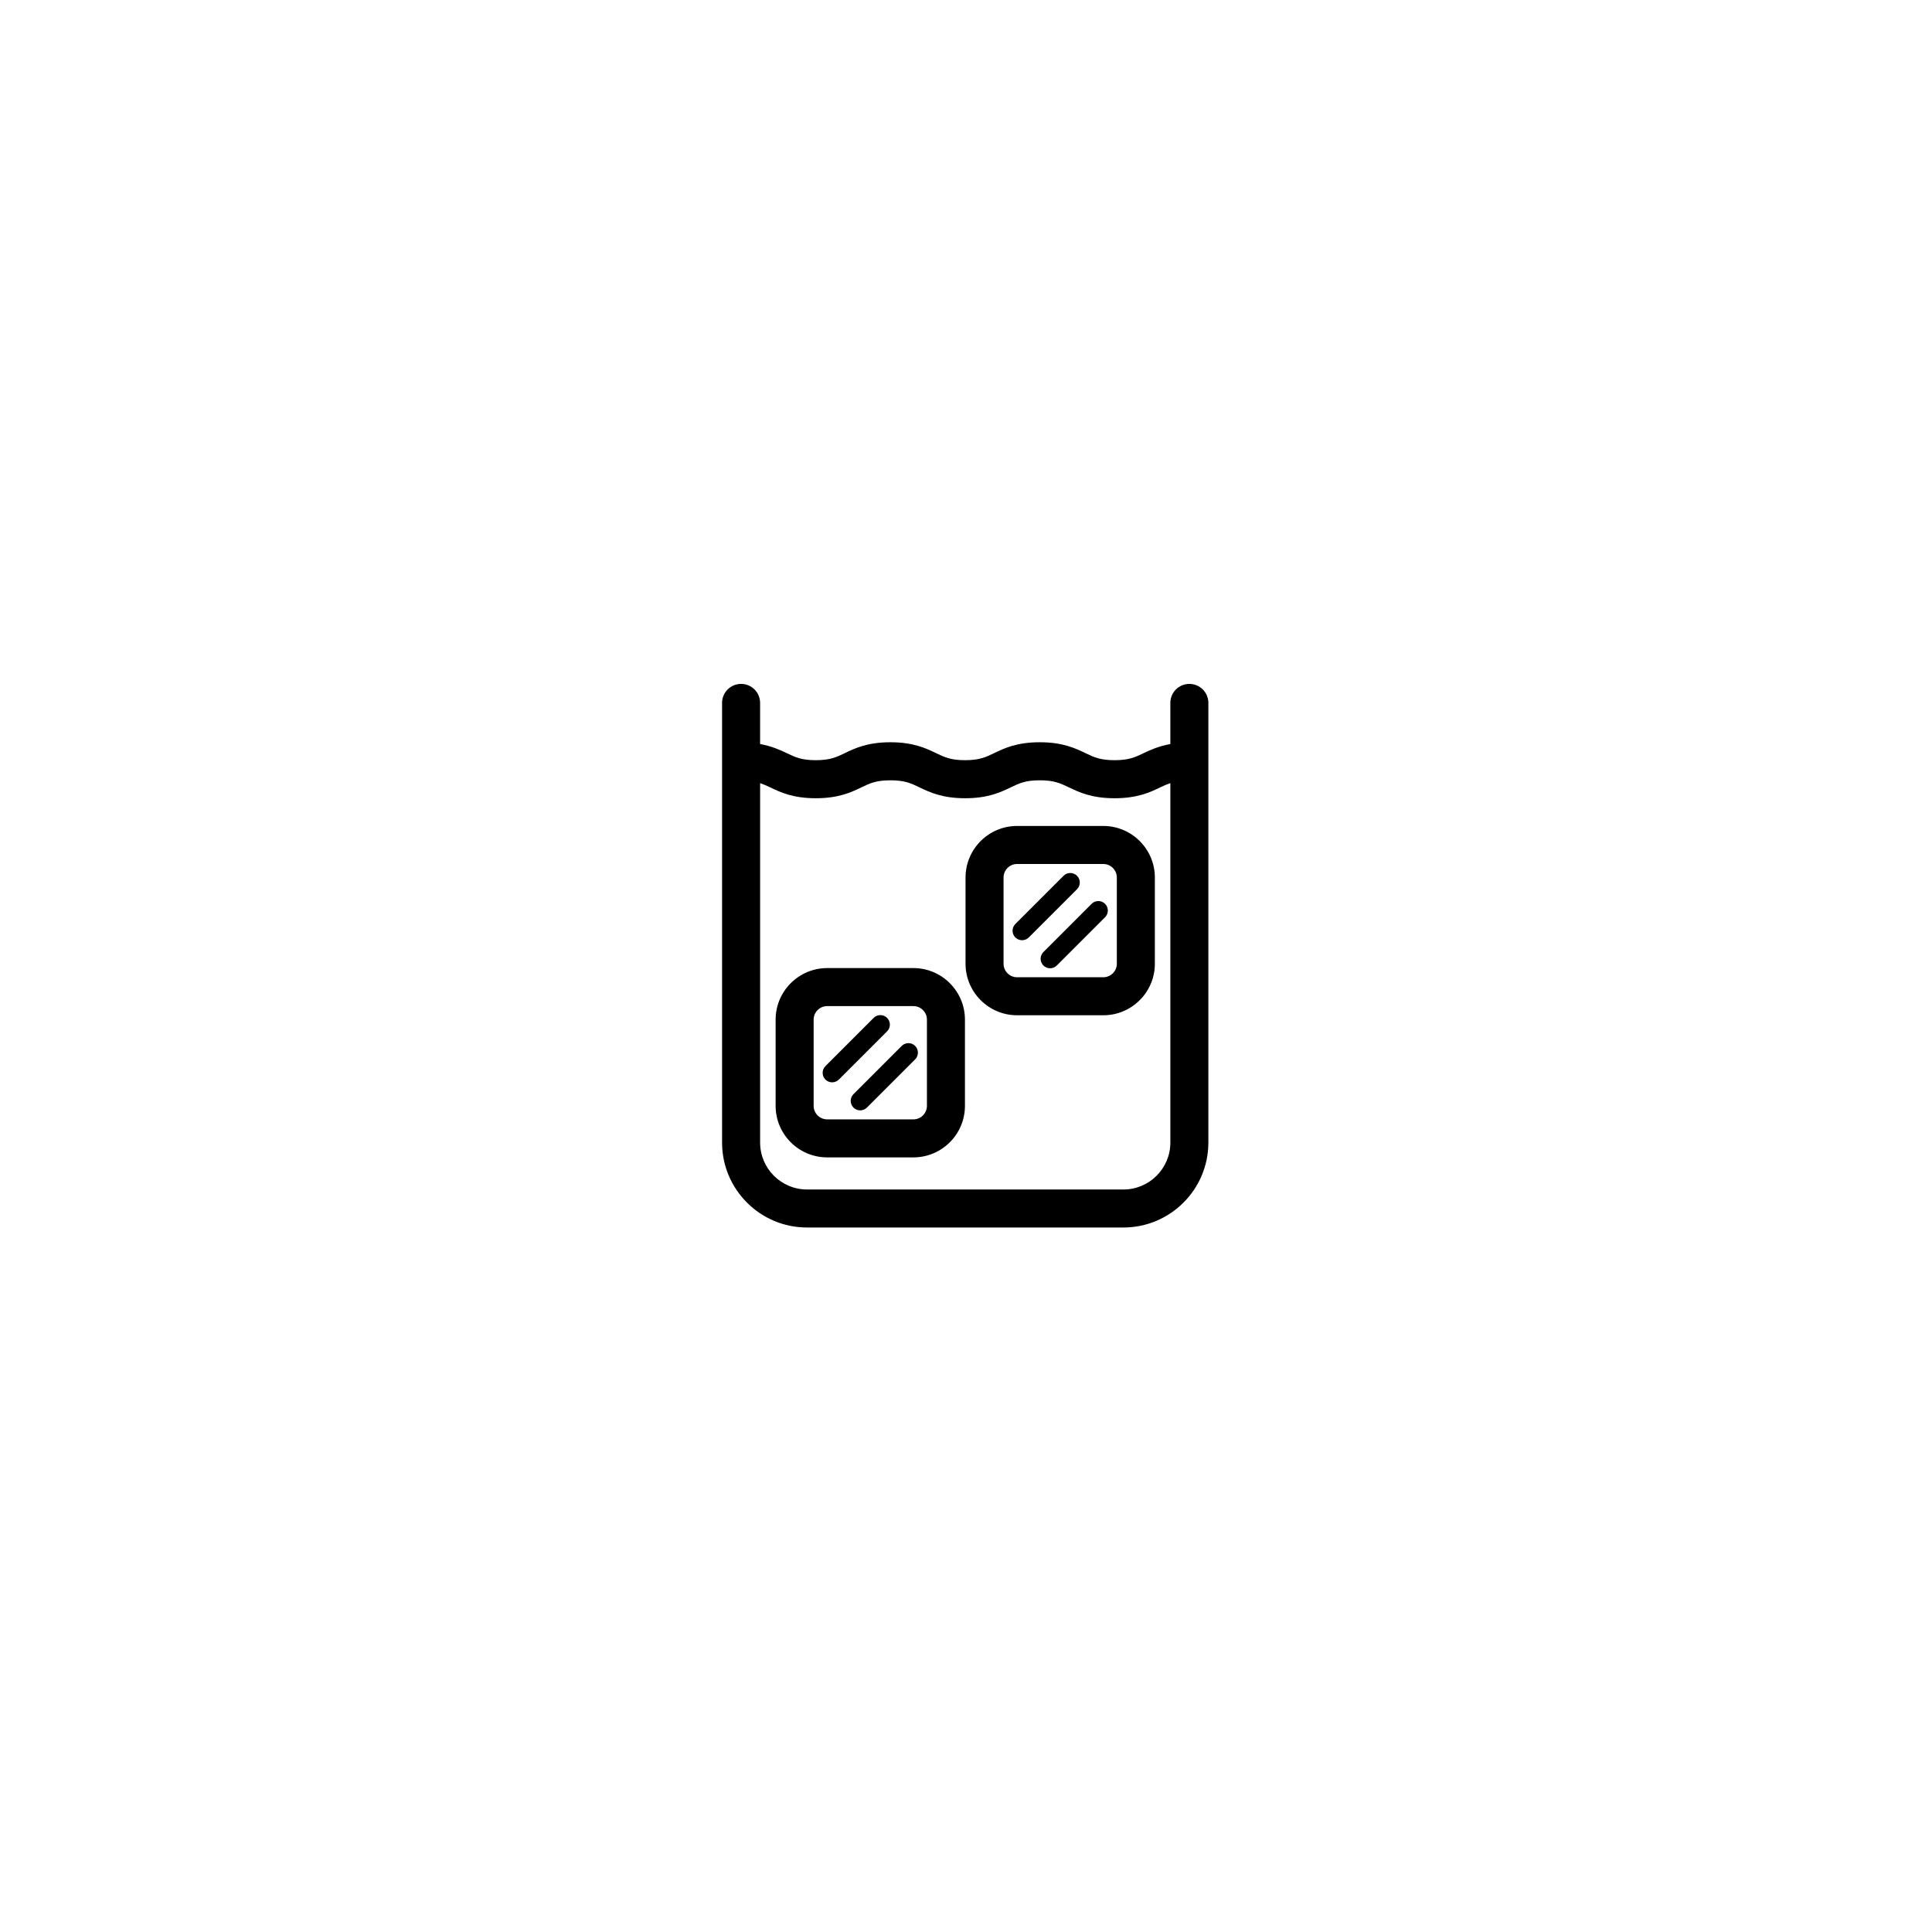 <?xml version="1.0" encoding="UTF-8"?>
<!-- Uploaded to: SVG Repo, www.svgrepo.com, Generator: SVG Repo Mixer Tools -->
<svg fill="#000000" width="800px" height="800px" version="1.1" viewBox="144 144 512 512" xmlns="http://www.w3.org/2000/svg">
 <g>
  <path d="m464.23 446.8v-116.52c0-2.785-2.254-5.039-5.039-5.039-2.781 0-5.039 2.254-5.039 5.039v10.898c-3.062 0.562-5.242 1.535-7.051 2.402-2.277 1.094-3.922 1.879-7.731 1.879-3.812 0-5.457-0.789-7.731-1.879-2.668-1.277-5.988-2.875-12.09-2.875-6.094 0-9.41 1.594-12.078 2.875-2.269 1.094-3.914 1.879-7.715 1.879-3.797 0-5.438-0.789-7.711-1.879-2.664-1.277-5.981-2.875-12.074-2.875s-9.41 1.594-12.074 2.875c-2.269 1.094-3.91 1.879-7.711 1.879s-5.441-0.789-7.711-1.879c-1.801-0.867-3.981-1.84-7.039-2.402v-10.898c0-2.785-2.254-5.039-5.039-5.039-2.781 0-5.039 2.254-5.039 5.039v116.52c0 12.41 10.094 22.5 22.5 22.5h83.863c12.414 0 22.508-10.09 22.508-22.5zm-118.79 0v-95.262c0.906 0.312 1.746 0.684 2.676 1.129 2.664 1.277 5.984 2.875 12.078 2.875s9.41-1.594 12.074-2.875c2.269-1.094 3.91-1.879 7.711-1.879 3.797 0 5.438 0.789 7.711 1.879 2.664 1.277 5.981 2.875 12.074 2.875 6.098 0 9.41-1.594 12.078-2.875 2.269-1.094 3.91-1.879 7.711-1.879 3.812 0 5.457 0.789 7.731 1.879 2.668 1.277 5.988 2.875 12.09 2.875s9.422-1.594 12.09-2.875c0.934-0.449 1.777-0.824 2.691-1.133v95.27c0 6.848-5.574 12.422-12.426 12.422h-83.863c-6.852 0-12.426-5.574-12.426-12.426z"/>
  <path d="m386.06 400.55h-22.852c-7.531 0-13.66 6.129-13.66 13.664v22.848c0 7.531 6.129 13.656 13.66 13.656h22.852c7.531 0 13.66-6.125 13.66-13.656v-22.848c0-7.535-6.129-13.664-13.66-13.664zm3.586 36.512c0 1.973-1.609 3.582-3.586 3.582h-22.852c-1.977 0-3.586-1.609-3.586-3.582v-22.848c0-1.977 1.609-3.586 3.586-3.586h22.852c1.977 0 3.586 1.609 3.586 3.586z"/>
  <path d="m379.09 413.75c-0.984-0.984-2.578-0.984-3.562 0l-12.781 12.781c-0.984 0.984-0.984 2.578 0 3.562 0.492 0.492 1.137 0.738 1.781 0.738 0.645 0 1.289-0.246 1.781-0.738l12.781-12.781c0.984-0.984 0.984-2.578 0-3.562z"/>
  <path d="m382.96 421.18-12.781 12.781c-0.984 0.984-0.984 2.578 0 3.562 0.492 0.492 1.137 0.738 1.781 0.738 0.645 0 1.289-0.246 1.781-0.738l12.781-12.781c0.984-0.984 0.984-2.578 0-3.562s-2.582-0.984-3.562 0z"/>
  <path d="m450.05 399.4v-22.848c0-7.531-6.129-13.664-13.664-13.664h-22.848c-7.531 0-13.66 6.129-13.66 13.664v22.848c0 7.531 6.129 13.656 13.66 13.656h22.848c7.531 0.004 13.664-6.121 13.664-13.656zm-10.078 0c0 1.973-1.609 3.582-3.586 3.582h-22.848c-1.977 0-3.586-1.609-3.586-3.582v-22.848c0-1.977 1.609-3.586 3.586-3.586h22.848c1.977 0 3.586 1.609 3.586 3.586z"/>
  <path d="m429.42 376.09c-0.984-0.984-2.578-0.984-3.562 0l-12.781 12.781c-0.984 0.984-0.984 2.578 0 3.562 0.492 0.492 1.137 0.738 1.781 0.738s1.289-0.246 1.781-0.738l12.781-12.781c0.984-0.984 0.984-2.578 0-3.562z"/>
  <path d="m433.29 383.52-12.781 12.781c-0.984 0.984-0.984 2.578 0 3.562 0.492 0.492 1.137 0.738 1.781 0.738 0.645 0 1.289-0.246 1.781-0.738l12.781-12.781c0.984-0.984 0.984-2.578 0-3.562-0.984-0.98-2.578-0.98-3.562 0z"/>
 </g>
</svg>